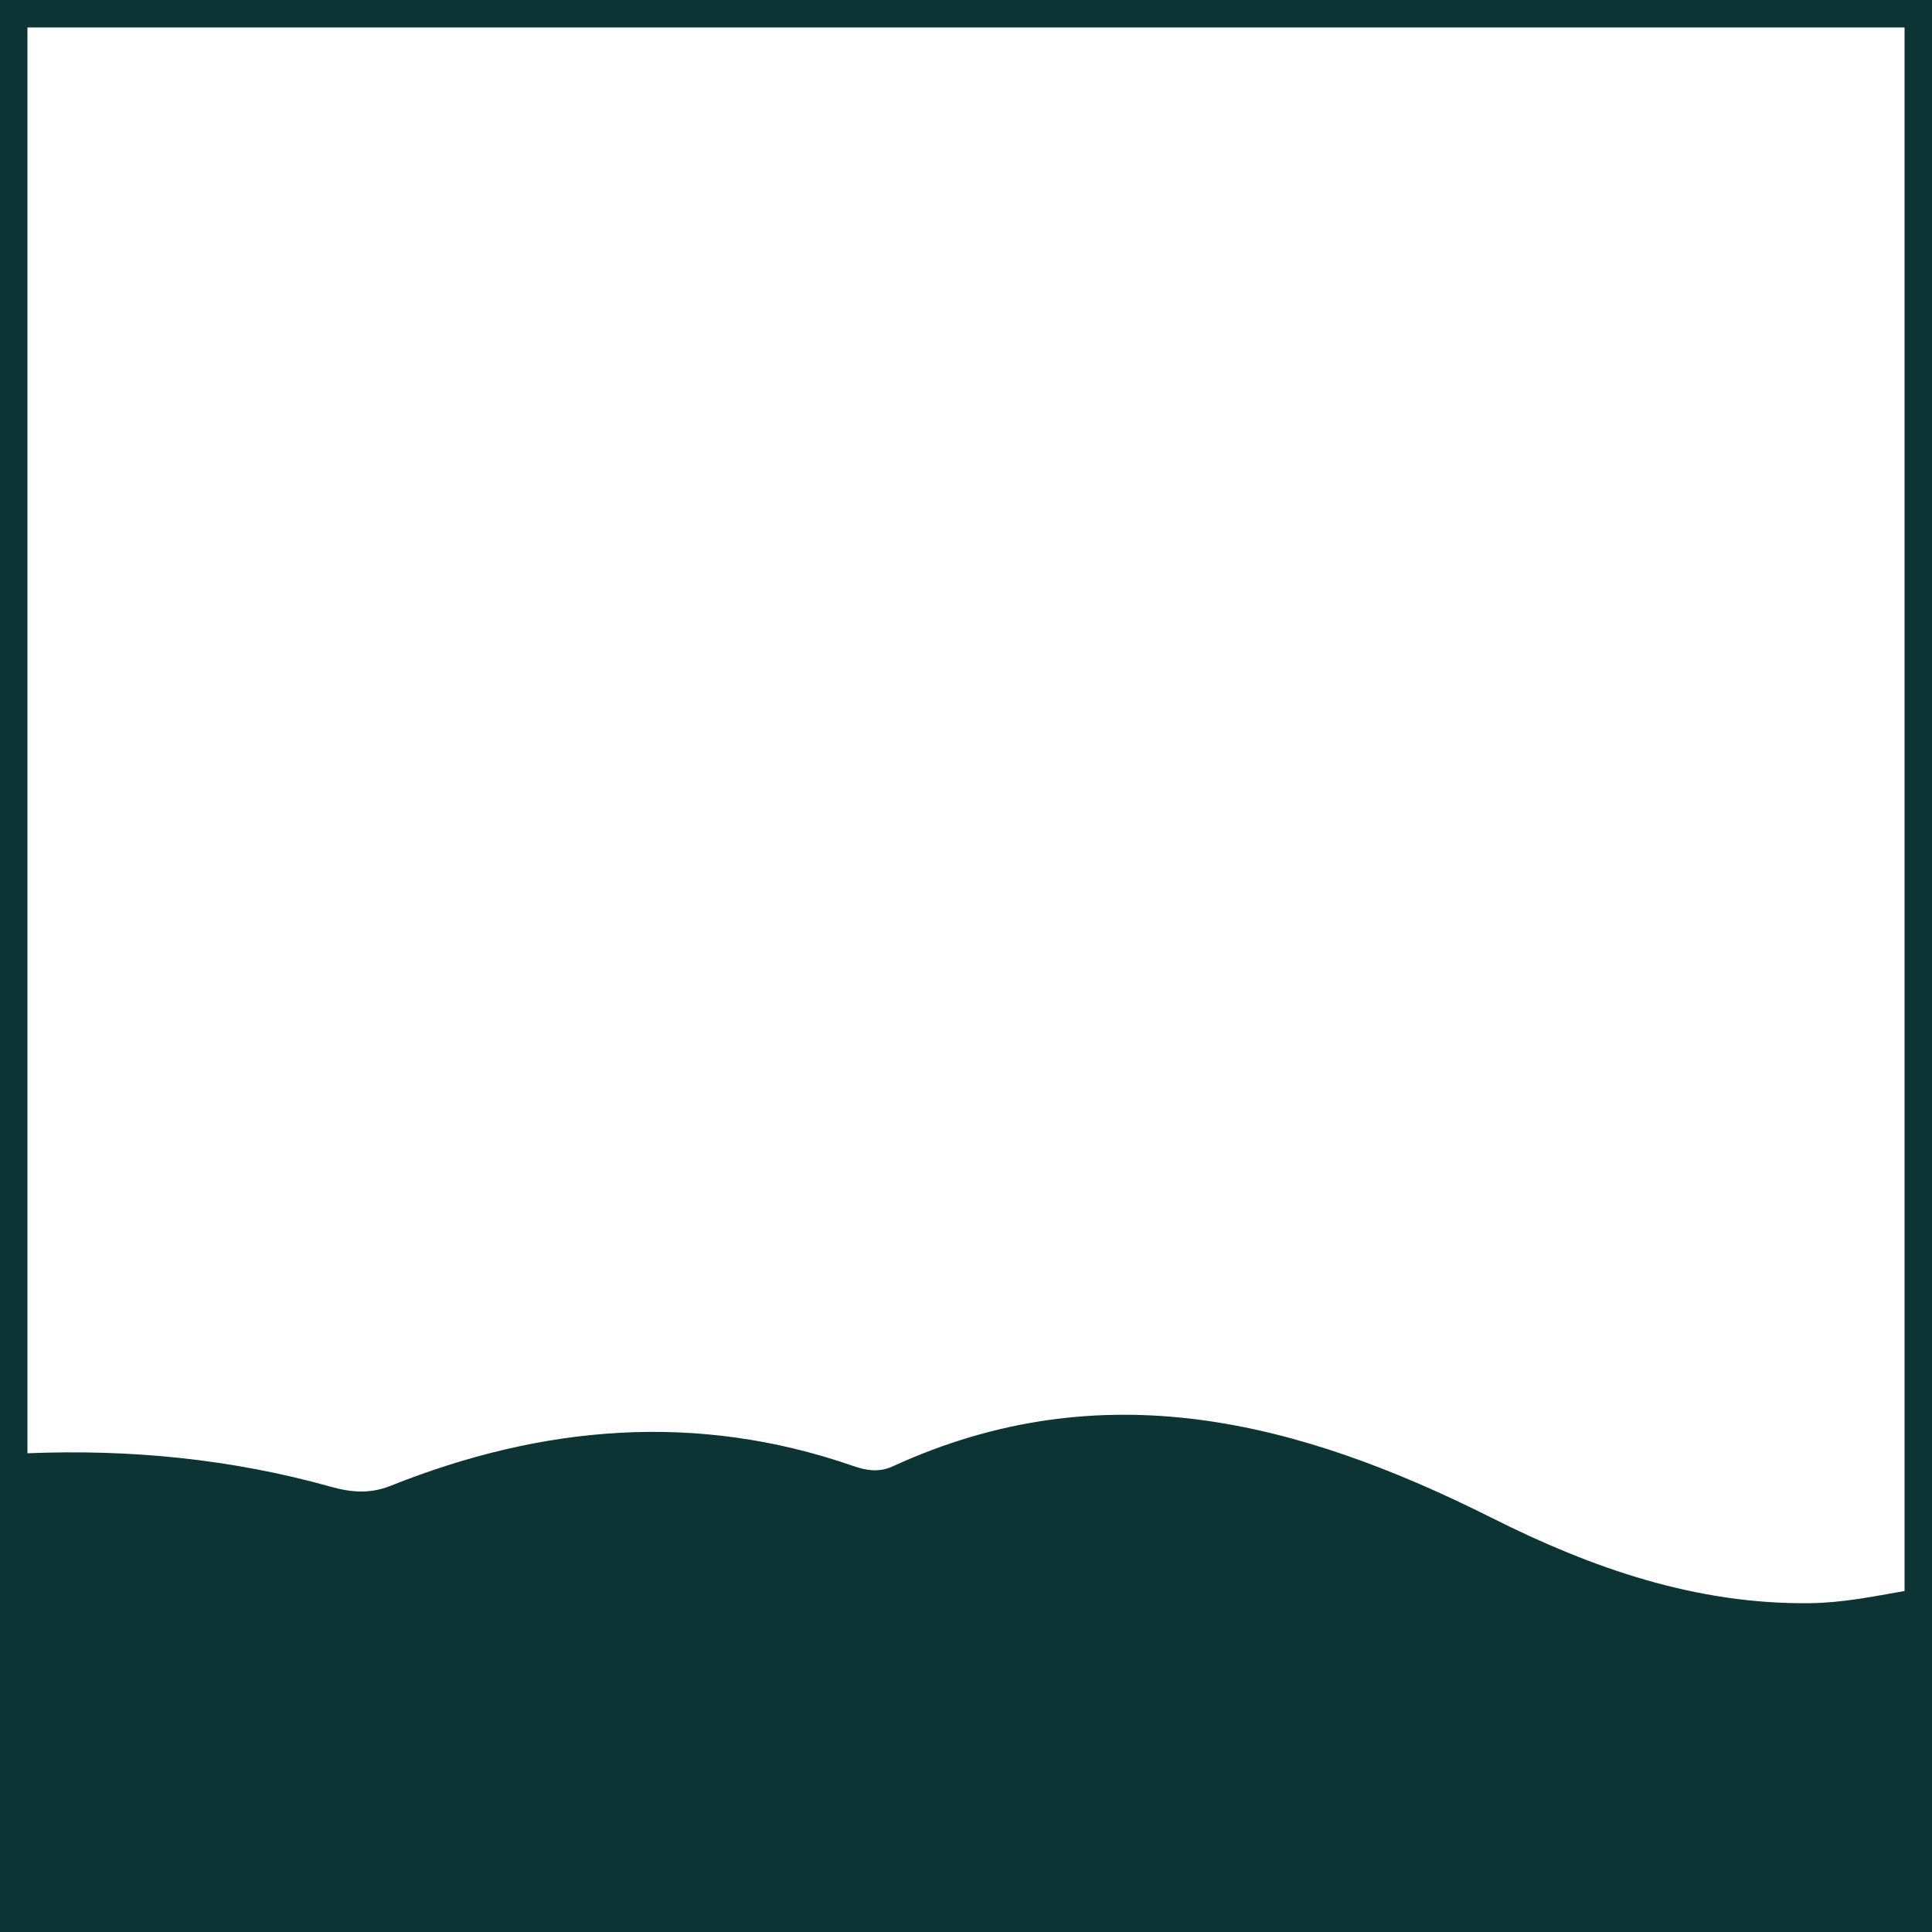 <svg width="1056" height="1056" viewBox="0 0 1056 1056" fill="none" xmlns="http://www.w3.org/2000/svg">
<path d="M0 0V1056H1056V0H0ZM1041 15V869.61C1024 872.61 1007.13 876.04 989.59 876.27C927 877.1 869.8 857 815.45 829.68C709.6 776.56 602.59 748.93 488.13 801.41C480.67 804.83 474 803.93 466.33 801.27C380.75 771.58 296.51 779 213.65 812.06C202.09 816.67 192.05 815.76 180.65 812.58C126.31 797.4 71 792.06 15 794.33V15H1041Z" fill="#0D3434"/>
</svg>
